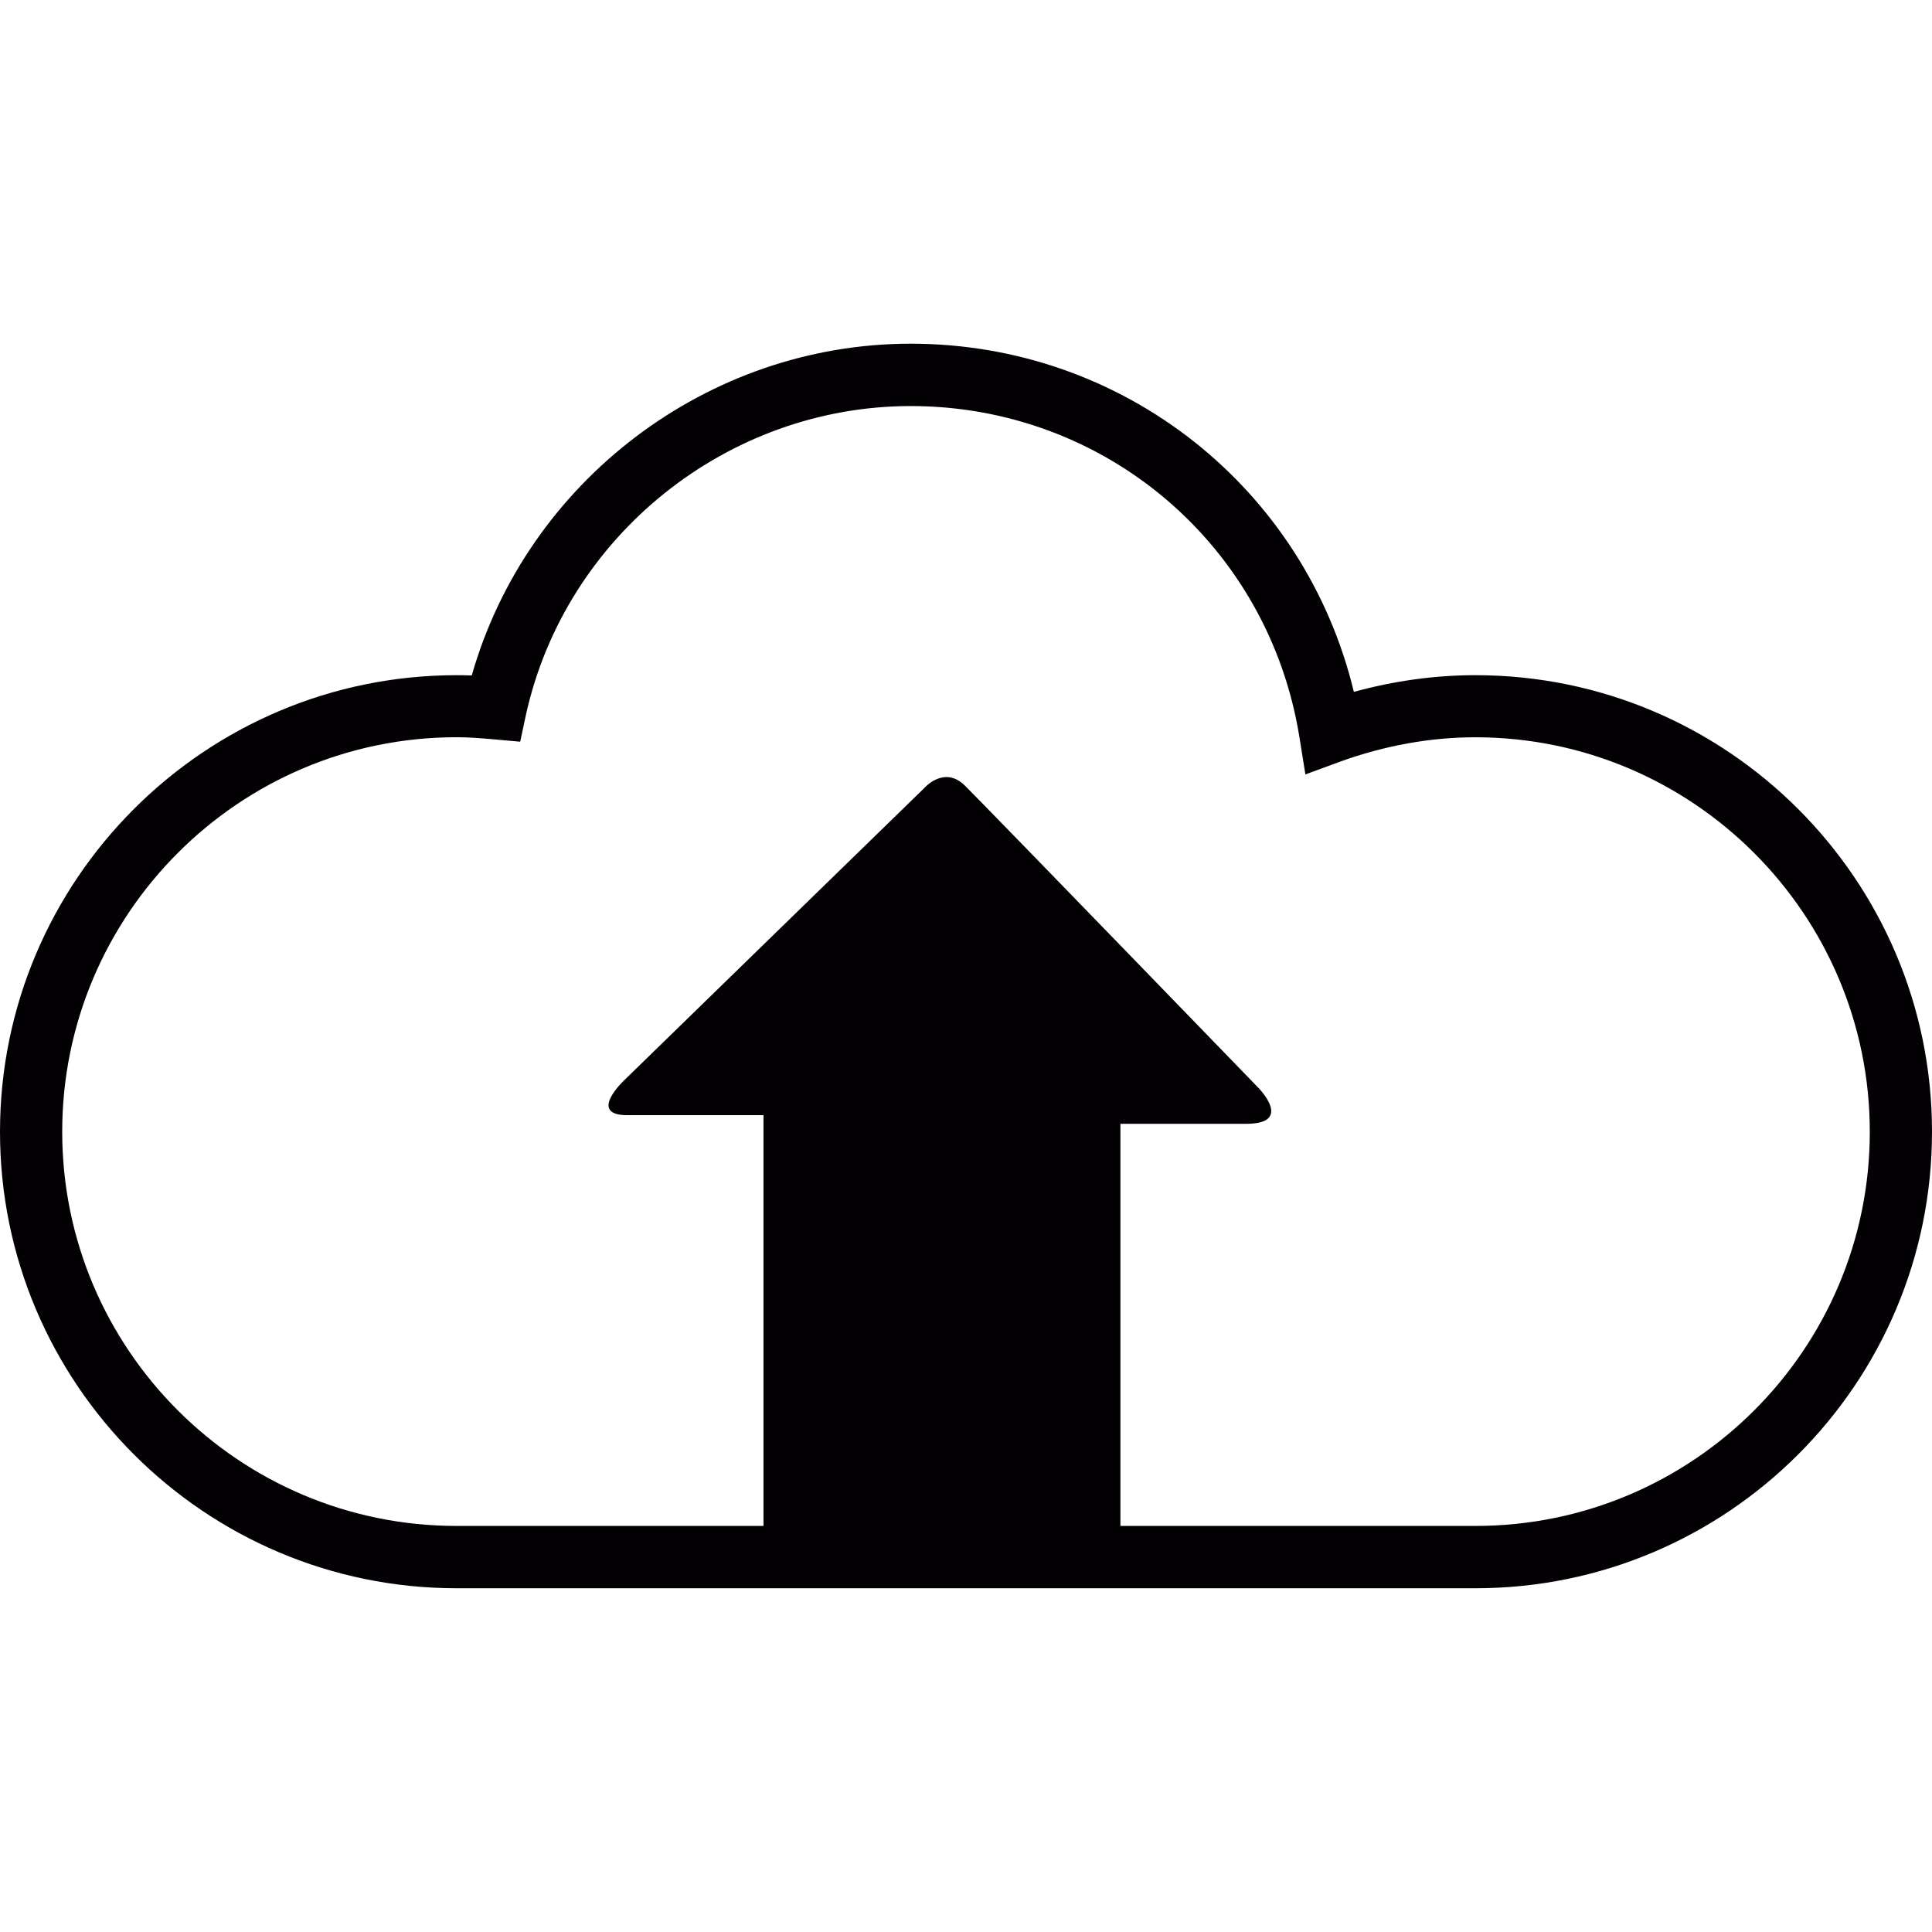 <?xml version="1.0" encoding="iso-8859-1"?>
<!-- Generator: Adobe Illustrator 18.1.1, SVG Export Plug-In . SVG Version: 6.00 Build 0)  -->
<svg version="1.1" id="Capa_1" xmlns="http://www.w3.org/2000/svg" xmlns:xlink="http://www.w3.org/1999/xlink" x="0px" y="0px"
	 viewBox="0 0 35.313 35.313" style="enable-background:new 0 0 35.313 35.313;" xml:space="preserve">
<g>
	<path style="fill:#030104;" d="M26.969,12.341c-0.746,0-1.49,0.104-2.223,0.305c-0.898-3.723-4.207-6.364-8.1-6.364
		c-3.716,0-7.015,2.521-8.023,6.064c-0.092-0.003-0.184-0.005-0.277-0.005C3.742,12.341,0,16.085,0,20.686s3.742,8.344,8.346,8.344
		h18.623c4.604,0,8.344-3.742,8.344-8.344S31.572,12.341,26.969,12.341z M26.969,27.891h-6.49c0-1.521,0-4.686,0-6.377
		c0-0.588,0-0.973,0-0.973s1.412,0,2.297,0s0.219-0.664,0.219-0.664s-4.832-4.992-5.355-5.514c-0.381-0.381-0.744,0.039-0.744,0.039
		l-5.492,5.348c0,0-0.672,0.633,0.061,0.633c0.729,0,2.49,0,2.49,0s0,0.432,0,1.084c0,1.779,0,4.908,0,6.424H8.346
		c-3.977,0-7.209-3.23-7.209-7.205s3.232-7.211,7.209-7.211c0.221,0,0.443,0.018,0.662,0.037l0.5,0.045l0.105-0.492
		c0.723-3.27,3.682-5.643,7.033-5.643c3.553,0,6.541,2.543,7.105,6.053l0.109,0.68l0.646-0.238c0.805-0.289,1.635-0.441,2.461-0.441
		c3.975,0,7.209,3.236,7.209,7.211S30.943,27.891,26.969,27.891z"/>
</g>
<g>
</g>
<g>
</g>
<g>
</g>
<g>
</g>
<g>
</g>
<g>
</g>
<g>
</g>
<g>
</g>
<g>
</g>
<g>
</g>
<g>
</g>
<g>
</g>
<g>
</g>
<g>
</g>
<g>
</g>
</svg>
